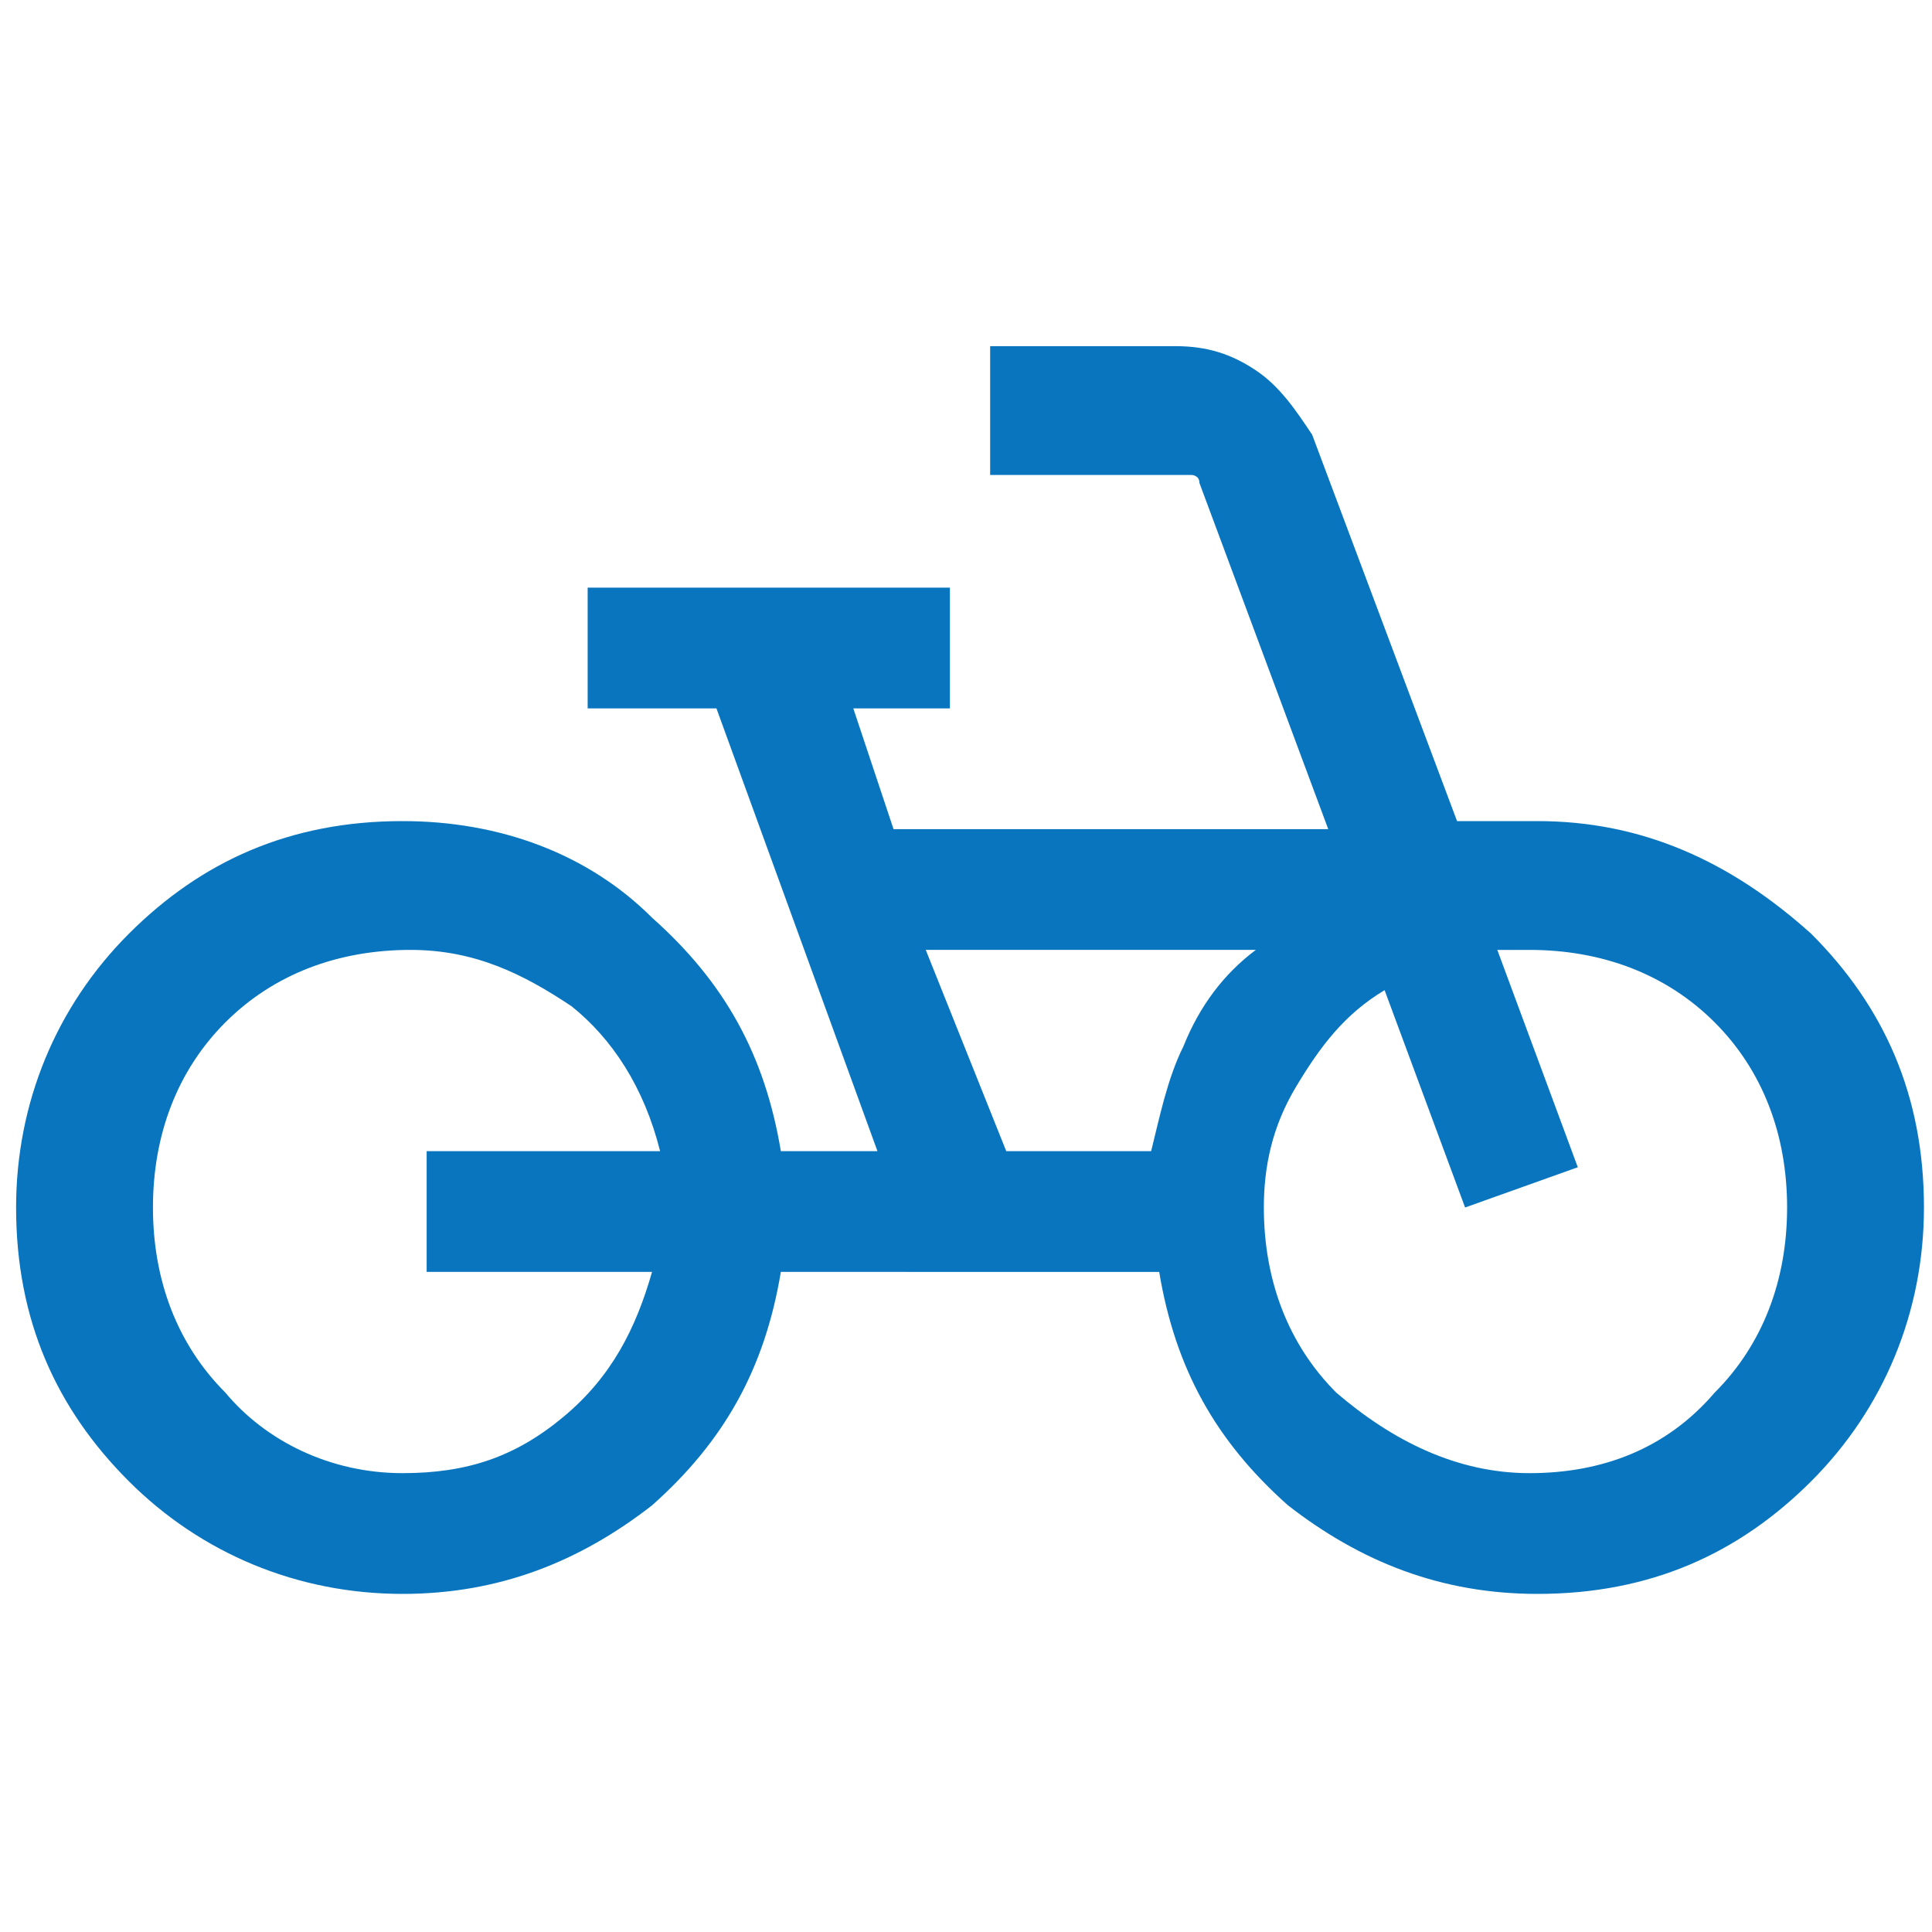 <?xml version="1.0" encoding="utf-8"?>
<!-- Generator: Adobe Illustrator 28.3.0, SVG Export Plug-In . SVG Version: 6.00 Build 0)  -->
<svg version="1.1" id="mobiliteit" xmlns="http://www.w3.org/2000/svg" xmlns:xlink="http://www.w3.org/1999/xlink" x="0px" y="0px"
	 viewBox="0 0 24 24" style="enable-background:new 0 0 24 24;" xml:space="preserve">
<style type="text/css">
	.st0{fill:#0875BE;}
</style>
<path class="st0" d="M5,19.8c-1.3,0-2.5-0.5-3.4-1.4c-0.9-0.9-1.4-2-1.4-3.4c0-1.3,0.5-2.5,1.4-3.4c0.9-0.9,2-1.4,3.4-1.4
	c1.2,0,2.3,0.4,3.1,1.2c0.9,0.8,1.4,1.7,1.6,2.9h1.2l-2-5.5H7.3V7.3h4.5v1.5h-1.2l0.5,1.5h5.4l-1.6-4.3c0-0.1-0.1-0.1-0.1-0.1
	c0,0-0.1,0-0.2,0h-2.3V4.3h2.3c0.4,0,0.7,0.1,1,0.3s0.5,0.5,0.7,0.8l1.8,4.8h1c1.3,0,2.4,0.5,3.4,1.4c0.9,0.9,1.4,2,1.4,3.4
	c0,1.3-0.5,2.5-1.4,3.4c-0.9,0.9-2,1.4-3.4,1.4c-1.2,0-2.2-0.4-3.1-1.1c-0.9-0.8-1.4-1.7-1.6-2.9H9.7c-0.2,1.2-0.7,2.1-1.6,2.9
	C7.2,19.4,6.2,19.8,5,19.8z M5,18.3c0.8,0,1.4-0.2,2-0.7c0.6-0.5,0.9-1.1,1.1-1.8H5.3v-1.5h2.9c-0.2-0.8-0.6-1.4-1.1-1.8
	c-0.6-0.4-1.2-0.7-2-0.7c-0.9,0-1.7,0.3-2.3,0.9c-0.6,0.6-0.9,1.4-0.9,2.3c0,0.9,0.3,1.7,0.9,2.3C3.3,17.9,4.1,18.3,5,18.3z
	 M12.5,14.3h1.8c0.1-0.4,0.2-0.9,0.4-1.3c0.2-0.5,0.5-0.9,0.9-1.2h-4.1L12.5,14.3z M19,18.3c0.9,0,1.7-0.3,2.3-1
	c0.6-0.6,0.9-1.4,0.9-2.3c0-0.9-0.3-1.7-0.9-2.3c-0.6-0.6-1.4-0.9-2.3-0.9c-0.1,0-0.2,0-0.2,0c-0.1,0-0.1,0-0.2,0l1,2.7L18.2,15
	l-1-2.7c-0.5,0.3-0.8,0.7-1.1,1.2c-0.3,0.5-0.4,1-0.4,1.5c0,0.9,0.3,1.7,0.9,2.3C17.3,17.9,18.1,18.3,19,18.3z"/>
</svg>
